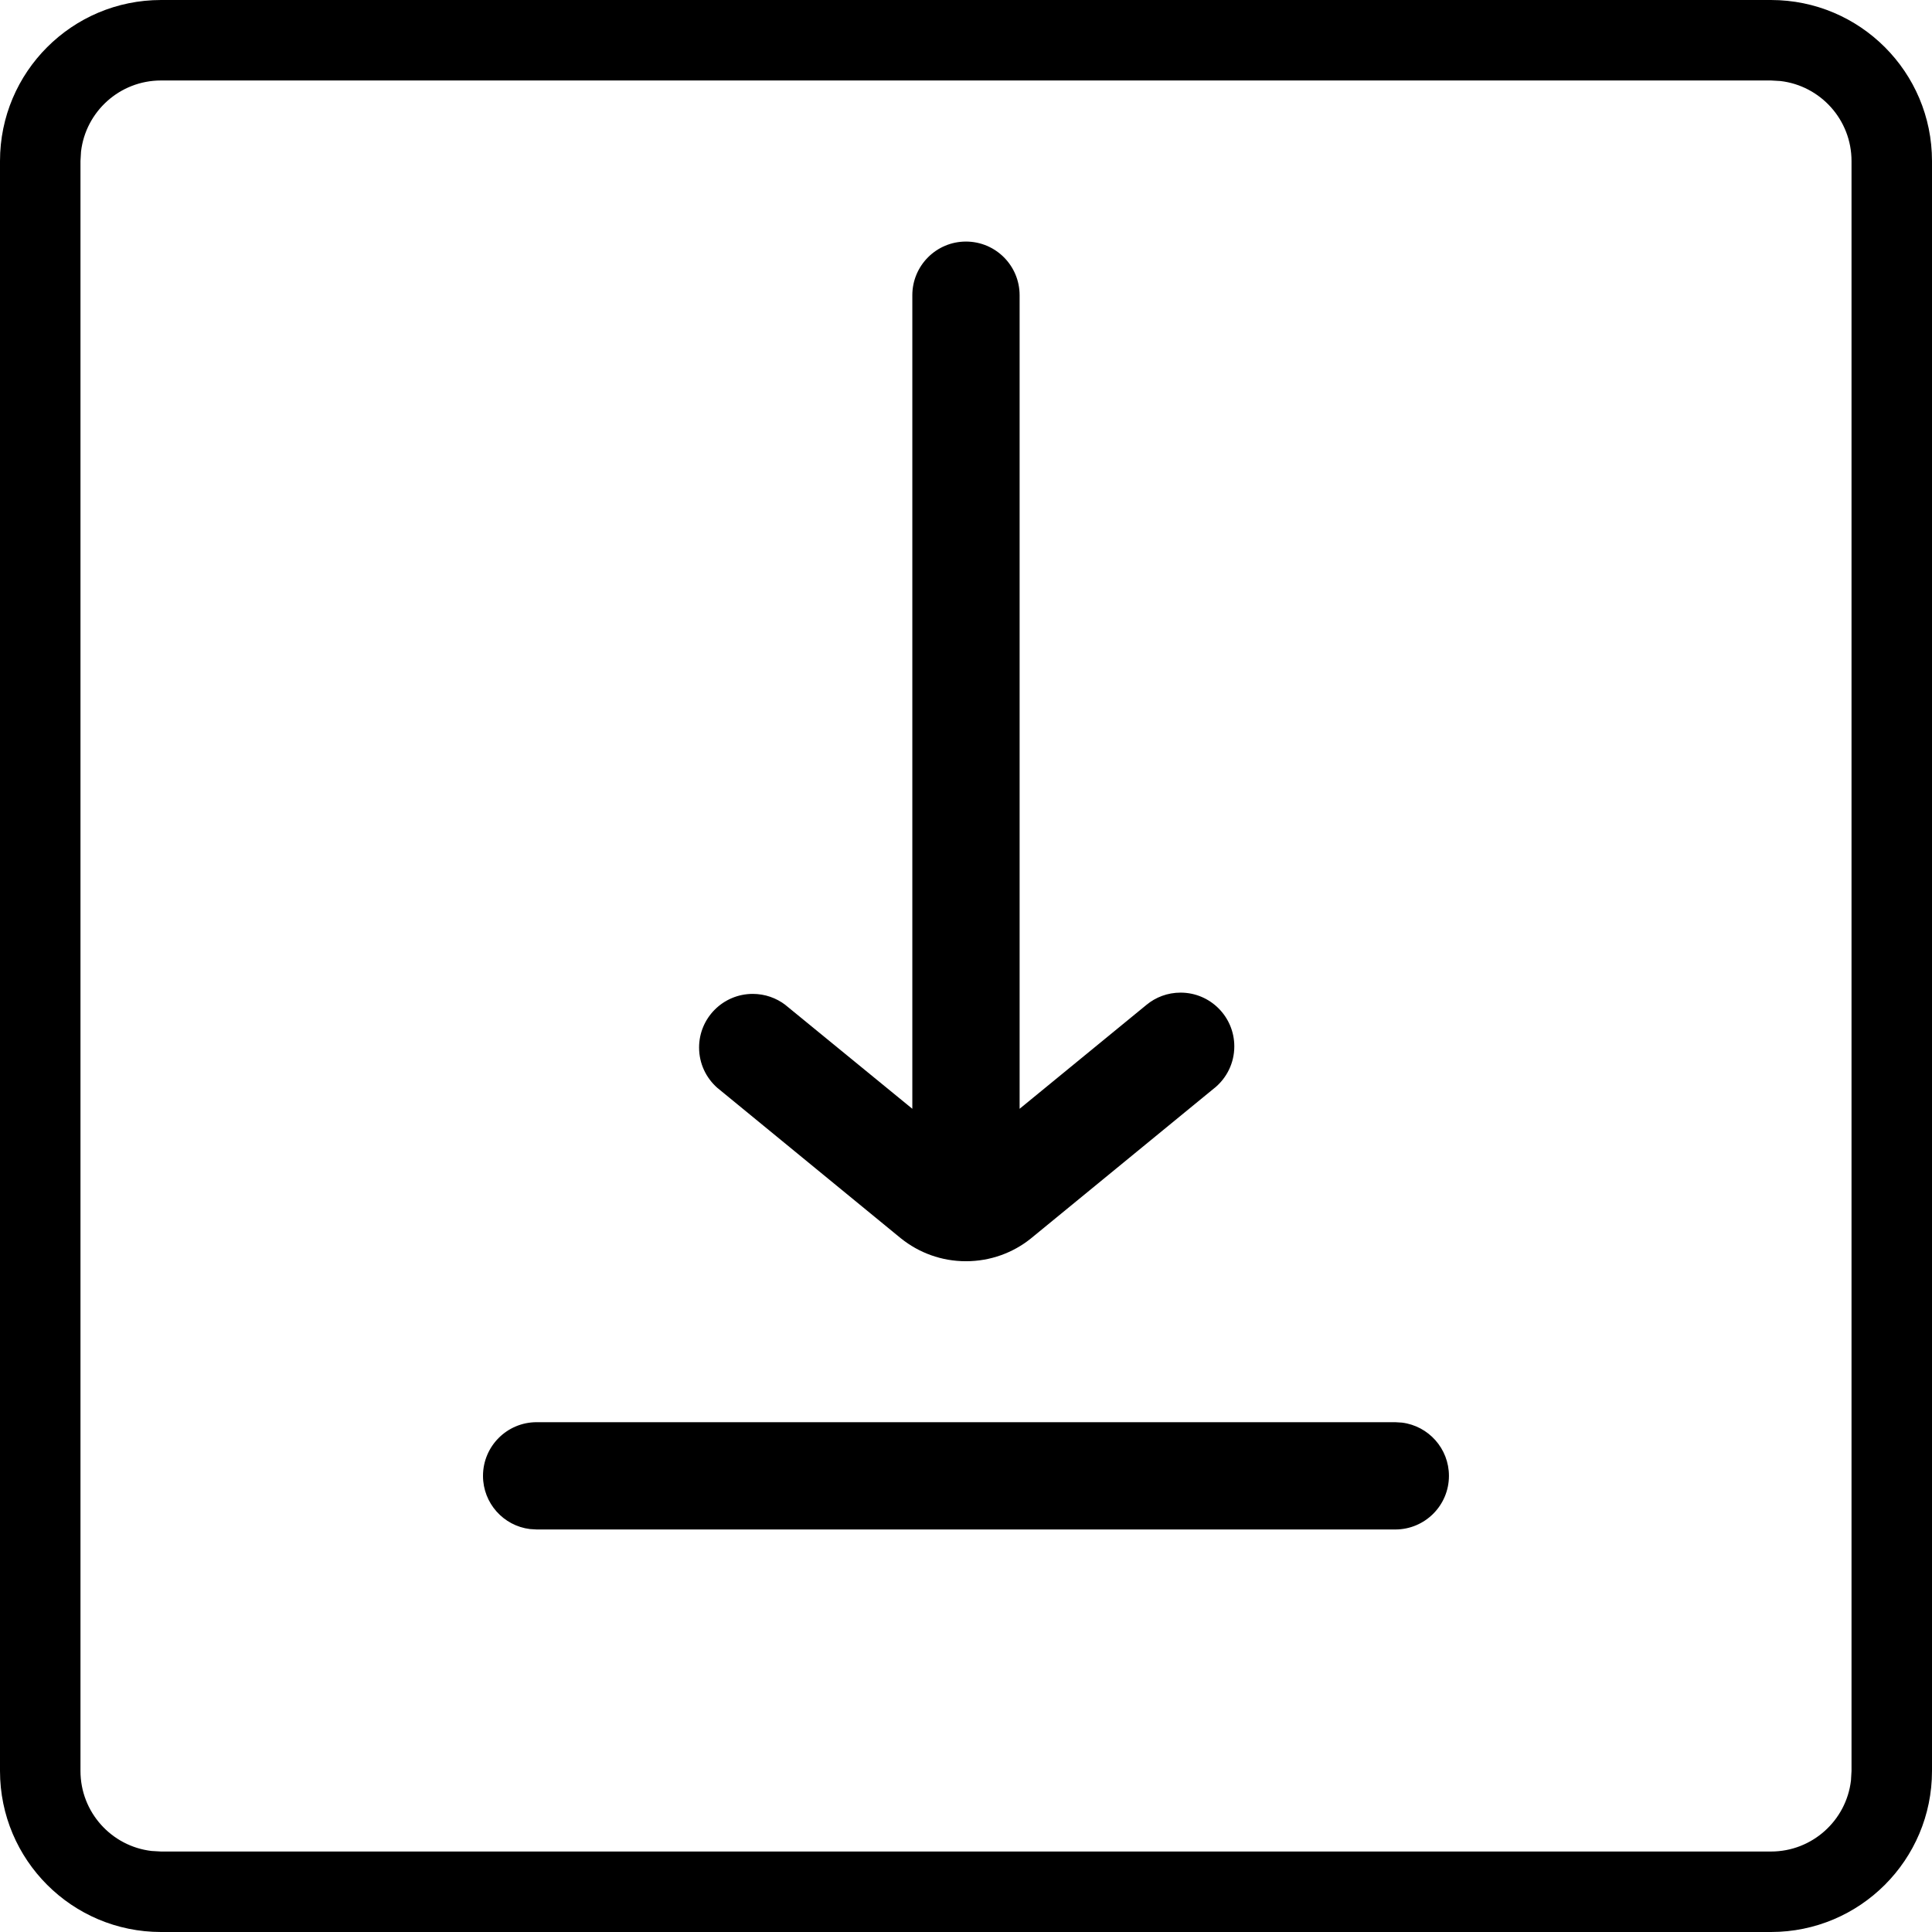 <svg version="1.1" xmlns="http://www.w3.org/2000/svg" width="32" height="32" viewBox="0 0 32 32">
<title>box-collapse</title>
<path d="M20.119,18.018 L17.071,20.516 C16.78,20.749 16.406,20.89 15.999,20.89 C15.593,20.89 15.219,20.749 14.925,20.513 L14.928,20.516 L11.881,18.018 C11.695,17.854 11.579,17.616 11.579,17.35 C11.579,16.86 11.977,16.462 12.468,16.462 C12.671,16.462 12.858,16.53 13.008,16.644 L13.006,16.643 L15.111,18.365 L15.111,4.89 C15.111,4.399 15.509,4.001 15.999,4.001 C16.49,4.001 16.888,4.399 16.888,4.89 L16.888,4.89 L16.888,18.365 L18.99,16.643 C19.142,16.517 19.339,16.441 19.554,16.441 C20.046,16.441 20.444,16.84 20.444,17.331 C20.444,17.608 20.318,17.854 20.12,18.018 L20.119,18.019 L20.119,18.018 Z M29.333,4.16013069e-05 C30.806,4.16013069e-05 32,1.194 32,2.667 L32,29.333 C32,30.806 30.806,32 29.333,32 L2.667,32 C1.194,32 0,30.806 0,29.333 L0,2.667 C0,1.194 1.194,4.16013069e-05 2.667,4.16013069e-05 L29.333,4.16013069e-05 Z M29.333,1.333 L2.667,1.333 C1.983,1.333 1.419,1.848 1.342,2.511 L1.333,2.667 L1.333,29.333 C1.333,30.017 1.848,30.581 2.511,30.658 L2.667,30.667 L29.333,30.667 C30.017,30.667 30.581,30.152 30.658,29.489 L30.667,29.333 L30.667,2.667 C30.667,1.983 30.152,1.419 29.489,1.342 L29.333,1.333 Z M23.11,23.556 L23.222,23.563 C23.66,23.618 23.999,23.992 23.999,24.445 C23.999,24.935 23.601,25.333 23.11,25.333 L23.11,25.333 L8.889,25.333 L8.777,25.326 C8.339,25.272 8,24.898 8,24.445 C8,23.954 8.398,23.556 8.889,23.556 L8.889,23.556 L23.11,23.556 Z"></path>
</svg>